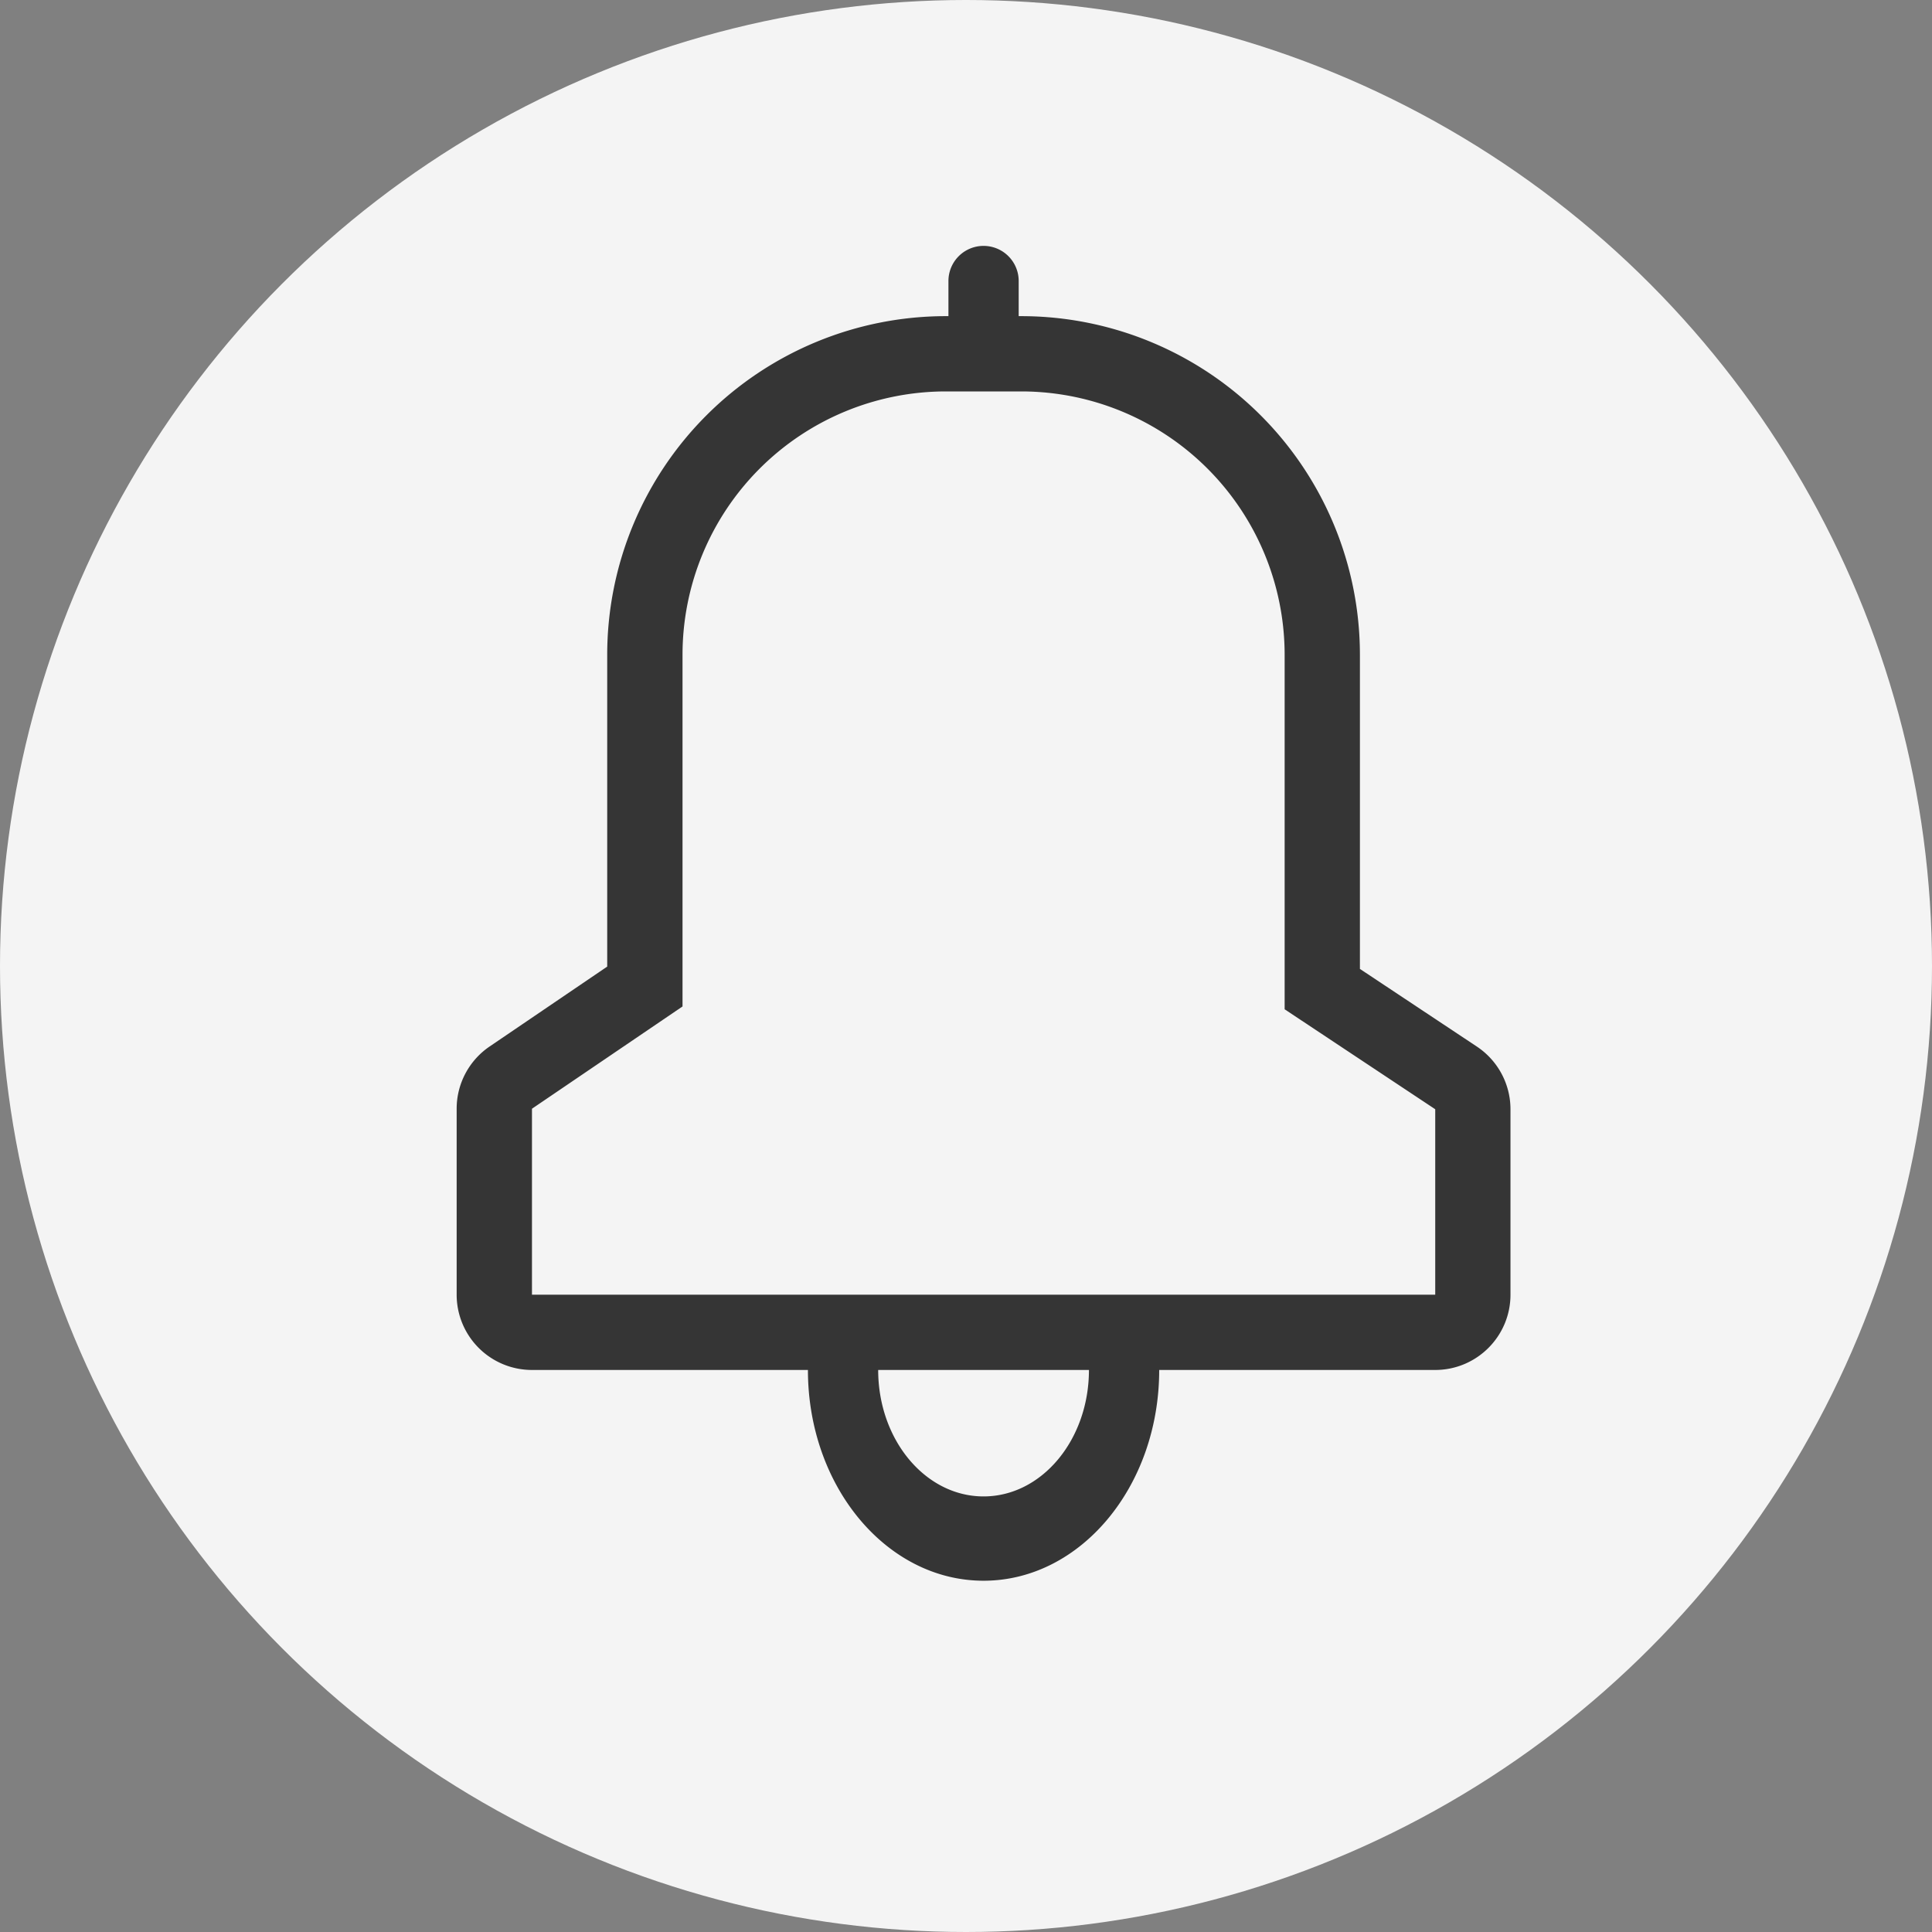 <svg xmlns="http://www.w3.org/2000/svg" width="55" height="55" viewBox="0 0 55 55">
    <rect x="0" y="0" width="55" height="55" fill="#808080" stroke="none"/>
    <g fill="none" fill-rule="evenodd">
        <circle cx="27.5" cy="27.5" r="27.5" fill="#F4F4F4"/>
        <g fill="#353535" fill-rule="nonzero">
            <path d="M36.571 28.733v-10.09a7.5 7.5 0 0 0-7.5-7.5H26.93a7.5 7.5 0 0 0-7.5 7.5v10.009l-4.286 2.911v5.294h25.714v-5.279l-4.286-2.845zm2.143-1.15l3.328 2.21c.598.397.958 1.067.958 1.785v5.28C43 38.04 42.04 39 40.857 39H15.143A2.143 2.143 0 0 1 13 36.857v-5.294c0-.71.352-1.373.939-1.772l3.347-2.274v-8.874A9.643 9.643 0 0 1 26.929 9h2.142a9.643 9.643 0 0 1 9.643 9.643v8.94zM23 39c0 3.314 2.239 6 5 6s5-2.686 5-6h-2c0 1.988-1.343 3.6-3 3.6s-3-1.612-3-3.6h-2z"/>
            <path d="M29 10V8a1 1 0 0 0-2 0v2a1 1 0 0 0 2 0z"/>
        </g>
    </g>
</svg>
